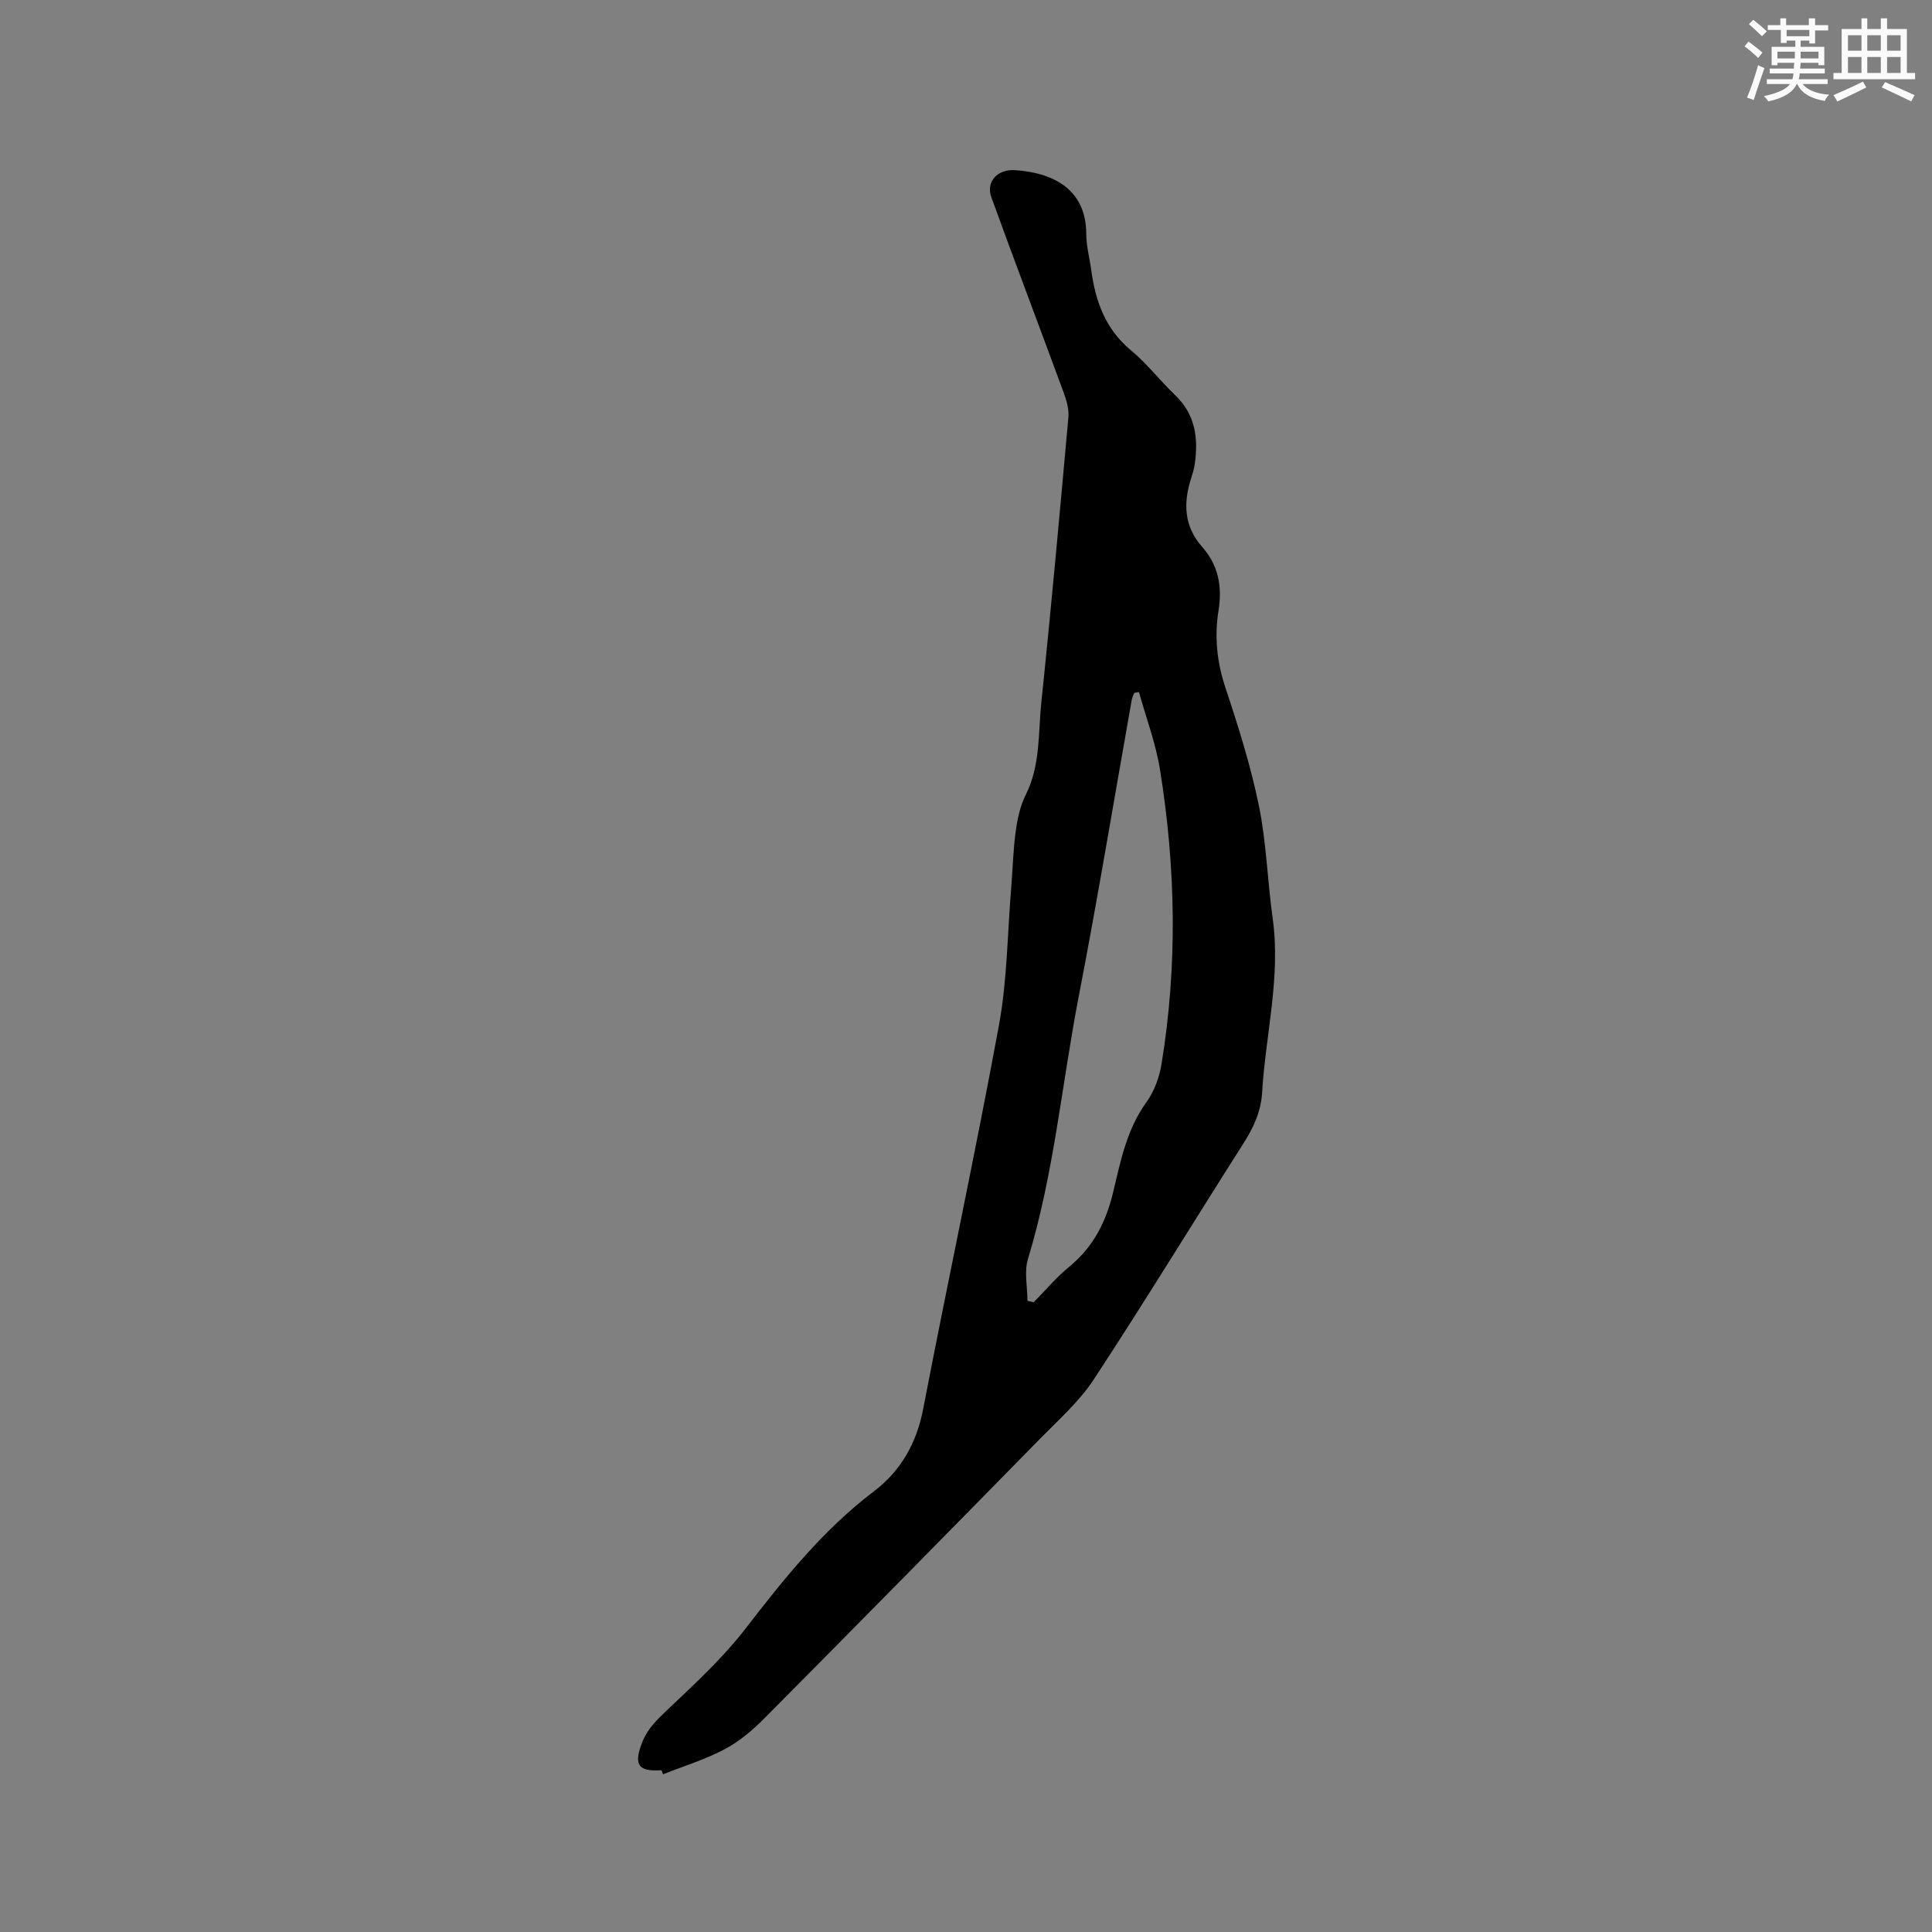 <svg enable-background="new 0 0 400 400" viewBox="0 0 400 400" xmlns="http://www.w3.org/2000/svg"><rect x="0" y="0" width="400" height="400" fill="#808080" stroke="none"/><path d="m136.94 366.5c-4.87.35-5.8-1.16-3.95-5.84 1.1-2.77 3.02-4.59 5.13-6.6 5.66-5.37 11.49-10.73 16.23-16.87 7.99-10.36 16.07-20.45 26.6-28.44 5.52-4.19 8.82-9.93 10.18-17.02 5.1-26.51 10.8-52.91 15.69-79.46 1.72-9.33 1.75-18.97 2.54-28.47.32-3.91.4-7.85.94-11.72.35-2.57.93-5.25 2.08-7.54 3.07-6.14 2.55-12.82 3.23-19.28 2.05-19.6 3.82-39.24 5.59-58.87.15-1.66-.38-3.48-.97-5.09-4.96-13.5-10.08-26.94-14.98-40.46-1.17-3.22 1.26-5.85 4.89-5.61 7.39.48 14.73 3.58 14.76 13.21.01 2.52.7 5.03 1.04 7.55.88 6.45 2.95 12.18 8.23 16.56 3.33 2.76 6.01 6.27 9.15 9.28 4.21 4.03 4.81 8.97 4.03 14.33-.14.94-.42 1.86-.71 2.77-1.67 5.14-1.56 9.98 2.23 14.27 3.38 3.83 4.22 8.18 3.41 13.24-.87 5.35-.33 10.65 1.43 15.94 2.67 8.02 5.23 16.15 6.93 24.42 1.56 7.64 1.77 15.55 2.85 23.3 1.71 12.19-1.46 24.04-2.18 36.06-.24 3.99-1.76 7.25-3.84 10.52-10.35 16.27-20.4 32.73-30.97 48.85-3.03 4.63-7.35 8.45-11.27 12.45-18.93 19.3-37.89 38.56-56.94 57.75-2.44 2.46-5.21 4.81-8.24 6.42-4.04 2.14-8.49 3.5-12.76 5.19-.13-.29-.24-.57-.35-.84zm75.78-97.19c.43.1.86.2 1.29.31 2.44-2.47 4.7-5.17 7.37-7.36 4.97-4.08 7.61-9.24 9.09-15.45 1.53-6.42 2.82-13 6.89-18.62 1.6-2.21 2.66-5.11 3.11-7.83 3.35-20.35 2.97-40.74-.31-61.05-.88-5.44-2.87-10.69-4.35-16.03-.32.06-.65.12-.97.17-.18.47-.43.93-.52 1.42-3.65 20.53-7.05 41.12-11.01 61.59-3.49 18.06-5.09 36.48-10.48 54.19-.81 2.66-.11 5.77-.11 8.66z" fill="#010000"/><g fill="#fafafb"><path d="m361.2 9.6.8-1c.9.7 1.9 1.4 2.9 2.3l-.9 1.1c-1-1-2-1.8-2.8-2.4zm.5 10.6c.9-2.1 1.6-4.3 2.3-6.7.4.2.8.4 1.3.6-.7 2.1-1.5 4.3-2.2 6.6zm.4-15.2.9-.9c1 .8 2 1.6 2.8 2.4l-1 1c-.9-.9-1.8-1.7-2.7-2.5zm12.5-1.2h1.2v1.4h2.7v1.1h-2.7v2.7h-1.2v-.6h-1.8v1.3h4.9v3.8h-1.2v-.5h-3.7c0 .4-.1.9-.1 1.2h5.1v1h-5.2c0 .5-.1.9-.2 1.2h6v1h-5.2c1.1 1.3 2.9 2 5.5 2.2-.4.4-.7.8-.9 1.3-2.9-.5-4.8-1.6-5.7-3.5h-.1c-.8 1.7-2.7 2.9-5.9 3.6-.2-.4-.6-.8-.9-1.1 2.8-.6 4.6-1.4 5.4-2.5h-4.8v-1h5.3c.1-.3.2-.7.2-1.2h-4.9v-1h5c0-.4 0-.8.1-1.2h-3.5v.5h-1.2v-3.8h4.9v-1.3h-1.8v.5h-1.2v-2.7h-2.7v-1h2.6v-1.4h1.2v1.4h4.7v-1.4zm-6.6 8.3h3.6c0-.4 0-.9 0-1.4h-3.6zm1.9-4.6h4.7v-1.3h-4.7zm6.6 3.2h-3.7v1.4h3.7z"/><path d="m385.3 3.8h1.3v2.2h2.8v-2.2h1.3v2.2h4.1v9.1h1.7v1.3h-16.9v-1.3h1.7v-9.1h4.1v-2.2zm.4 13.1.7 1.2c-1.8.9-3.8 1.9-6 2.9-.2-.4-.5-.8-.8-1.3 2.3-1 4.3-1.9 6.1-2.8zm-3.1-6.4h2.8v-3.2h-2.8zm0 4.6h2.8v-3.3h-2.8zm4-4.6h2.8v-3.2h-2.8zm0 4.6h2.8v-3.3h-2.8zm3.7 1.9c2.1.9 4.1 1.8 6.1 2.7l-.7 1.3c-2.2-1.1-4.2-2-6.1-2.9zm3.2-9.7h-2.8v3.2h2.8zm-2.8 7.8h2.8v-3.3h-2.8z"/></g></svg>